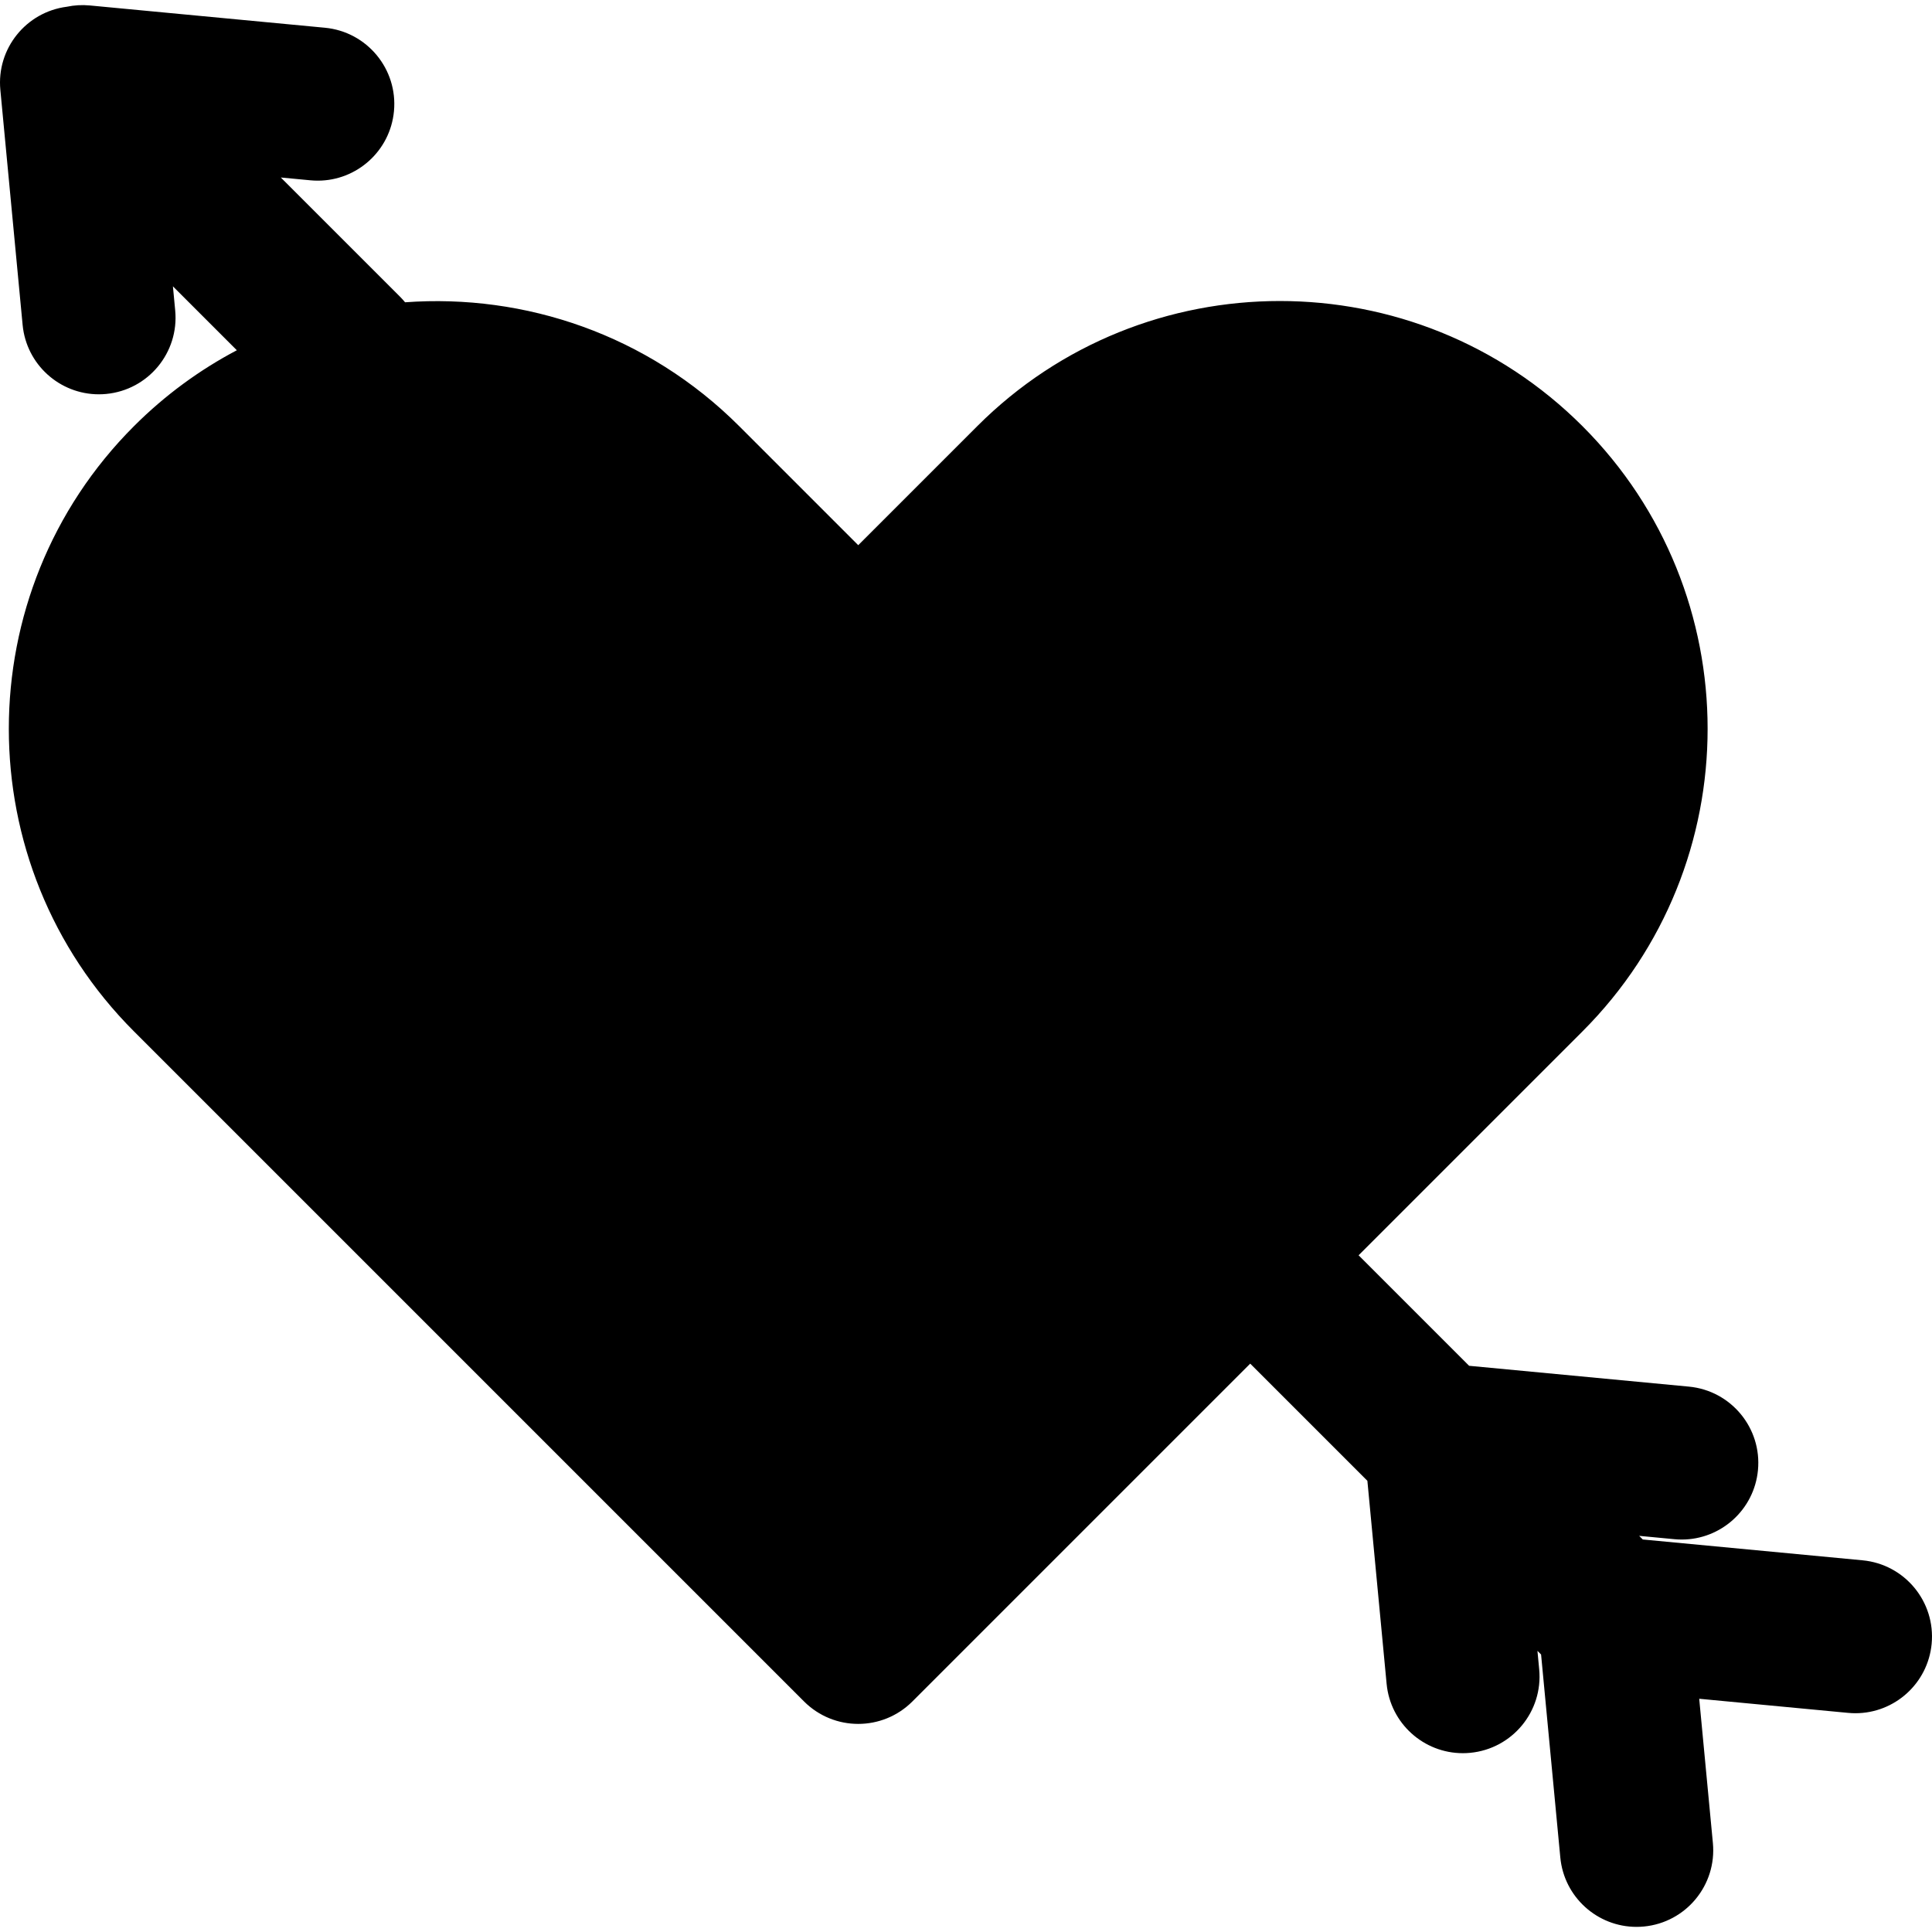 <?xml version="1.0" encoding="iso-8859-1"?>
<!-- Uploaded to: SVG Repo, www.svgrepo.com, Generator: SVG Repo Mixer Tools -->
<svg fill="#000000" height="800px" width="800px" version="1.1" id="Layer_1" xmlns="http://www.w3.org/2000/svg" xmlns:xlink="http://www.w3.org/1999/xlink" 
	 viewBox="0 0 512.002 512.002" xml:space="preserve">
<g>
	<g>
		<path d="M493.608,413.501l-58.25-5.521l-0.963-0.963l9.351,0.887c0.651,0.062,1.298,0.092,1.94,0.092
			c10.351,0,19.196-7.878,20.194-18.393c1.059-11.165-7.136-21.074-18.301-22.133l-58.252-5.521l-29.286-29.286l59.332-59.332
			c44.219-44.222,44.219-116.174,0-160.393c-44.22-44.22-116.172-44.223-160.392,0l-31.542,31.542l-31.542-31.542
			c-24.232-24.232-56.789-35.154-88.55-32.829c-0.417-0.508-0.86-1.002-1.334-1.476L74.415,47.039l7.855,0.745
			c0.651,0.062,1.298,0.092,1.94,0.092c10.352,0,19.196-7.878,20.194-18.393c1.059-11.165-7.136-21.074-18.301-22.133L23.821,1.447
			c-2.094-0.199-4.144-0.072-6.1,0.338C6.904,3.175-0.945,12.883,0.092,23.819l5.903,62.283
			c0.996,10.515,9.841,18.393,20.194,18.393c0.64,0,1.289-0.03,1.94-0.092c11.166-1.057,19.36-10.967,18.301-22.133l-0.605-6.387
			l16.939,16.939c-9.81,5.17-19.019,11.872-27.261,20.115c-44.22,44.219-44.22,116.172,0,160.393l177.563,177.561
			c0.004,0.004,0.008,0.009,0.012,0.014c3.965,3.965,9.163,5.949,14.359,5.949c5.196,0,10.395-1.983,14.359-5.949l89.525-89.524
			l31.05,31.05l5.097,53.791c0.996,10.515,9.841,18.393,20.194,18.393c0.64,0,1.289-0.03,1.94-0.092
			c11.166-1.057,19.36-10.967,18.301-22.133l-0.463-4.891l0.963,0.963l5.097,53.791c0.996,10.515,9.841,18.393,20.194,18.393
			c0.64,0,1.289-0.03,1.94-0.092c11.166-1.057,19.36-10.967,18.301-22.133l-3.623-38.228l39.464,3.741
			c0.651,0.062,1.298,0.092,1.94,0.092c10.351,0,19.196-7.878,20.194-18.393C512.967,424.469,504.773,414.56,493.608,413.501z"/>
	</g>
</g>
</svg>